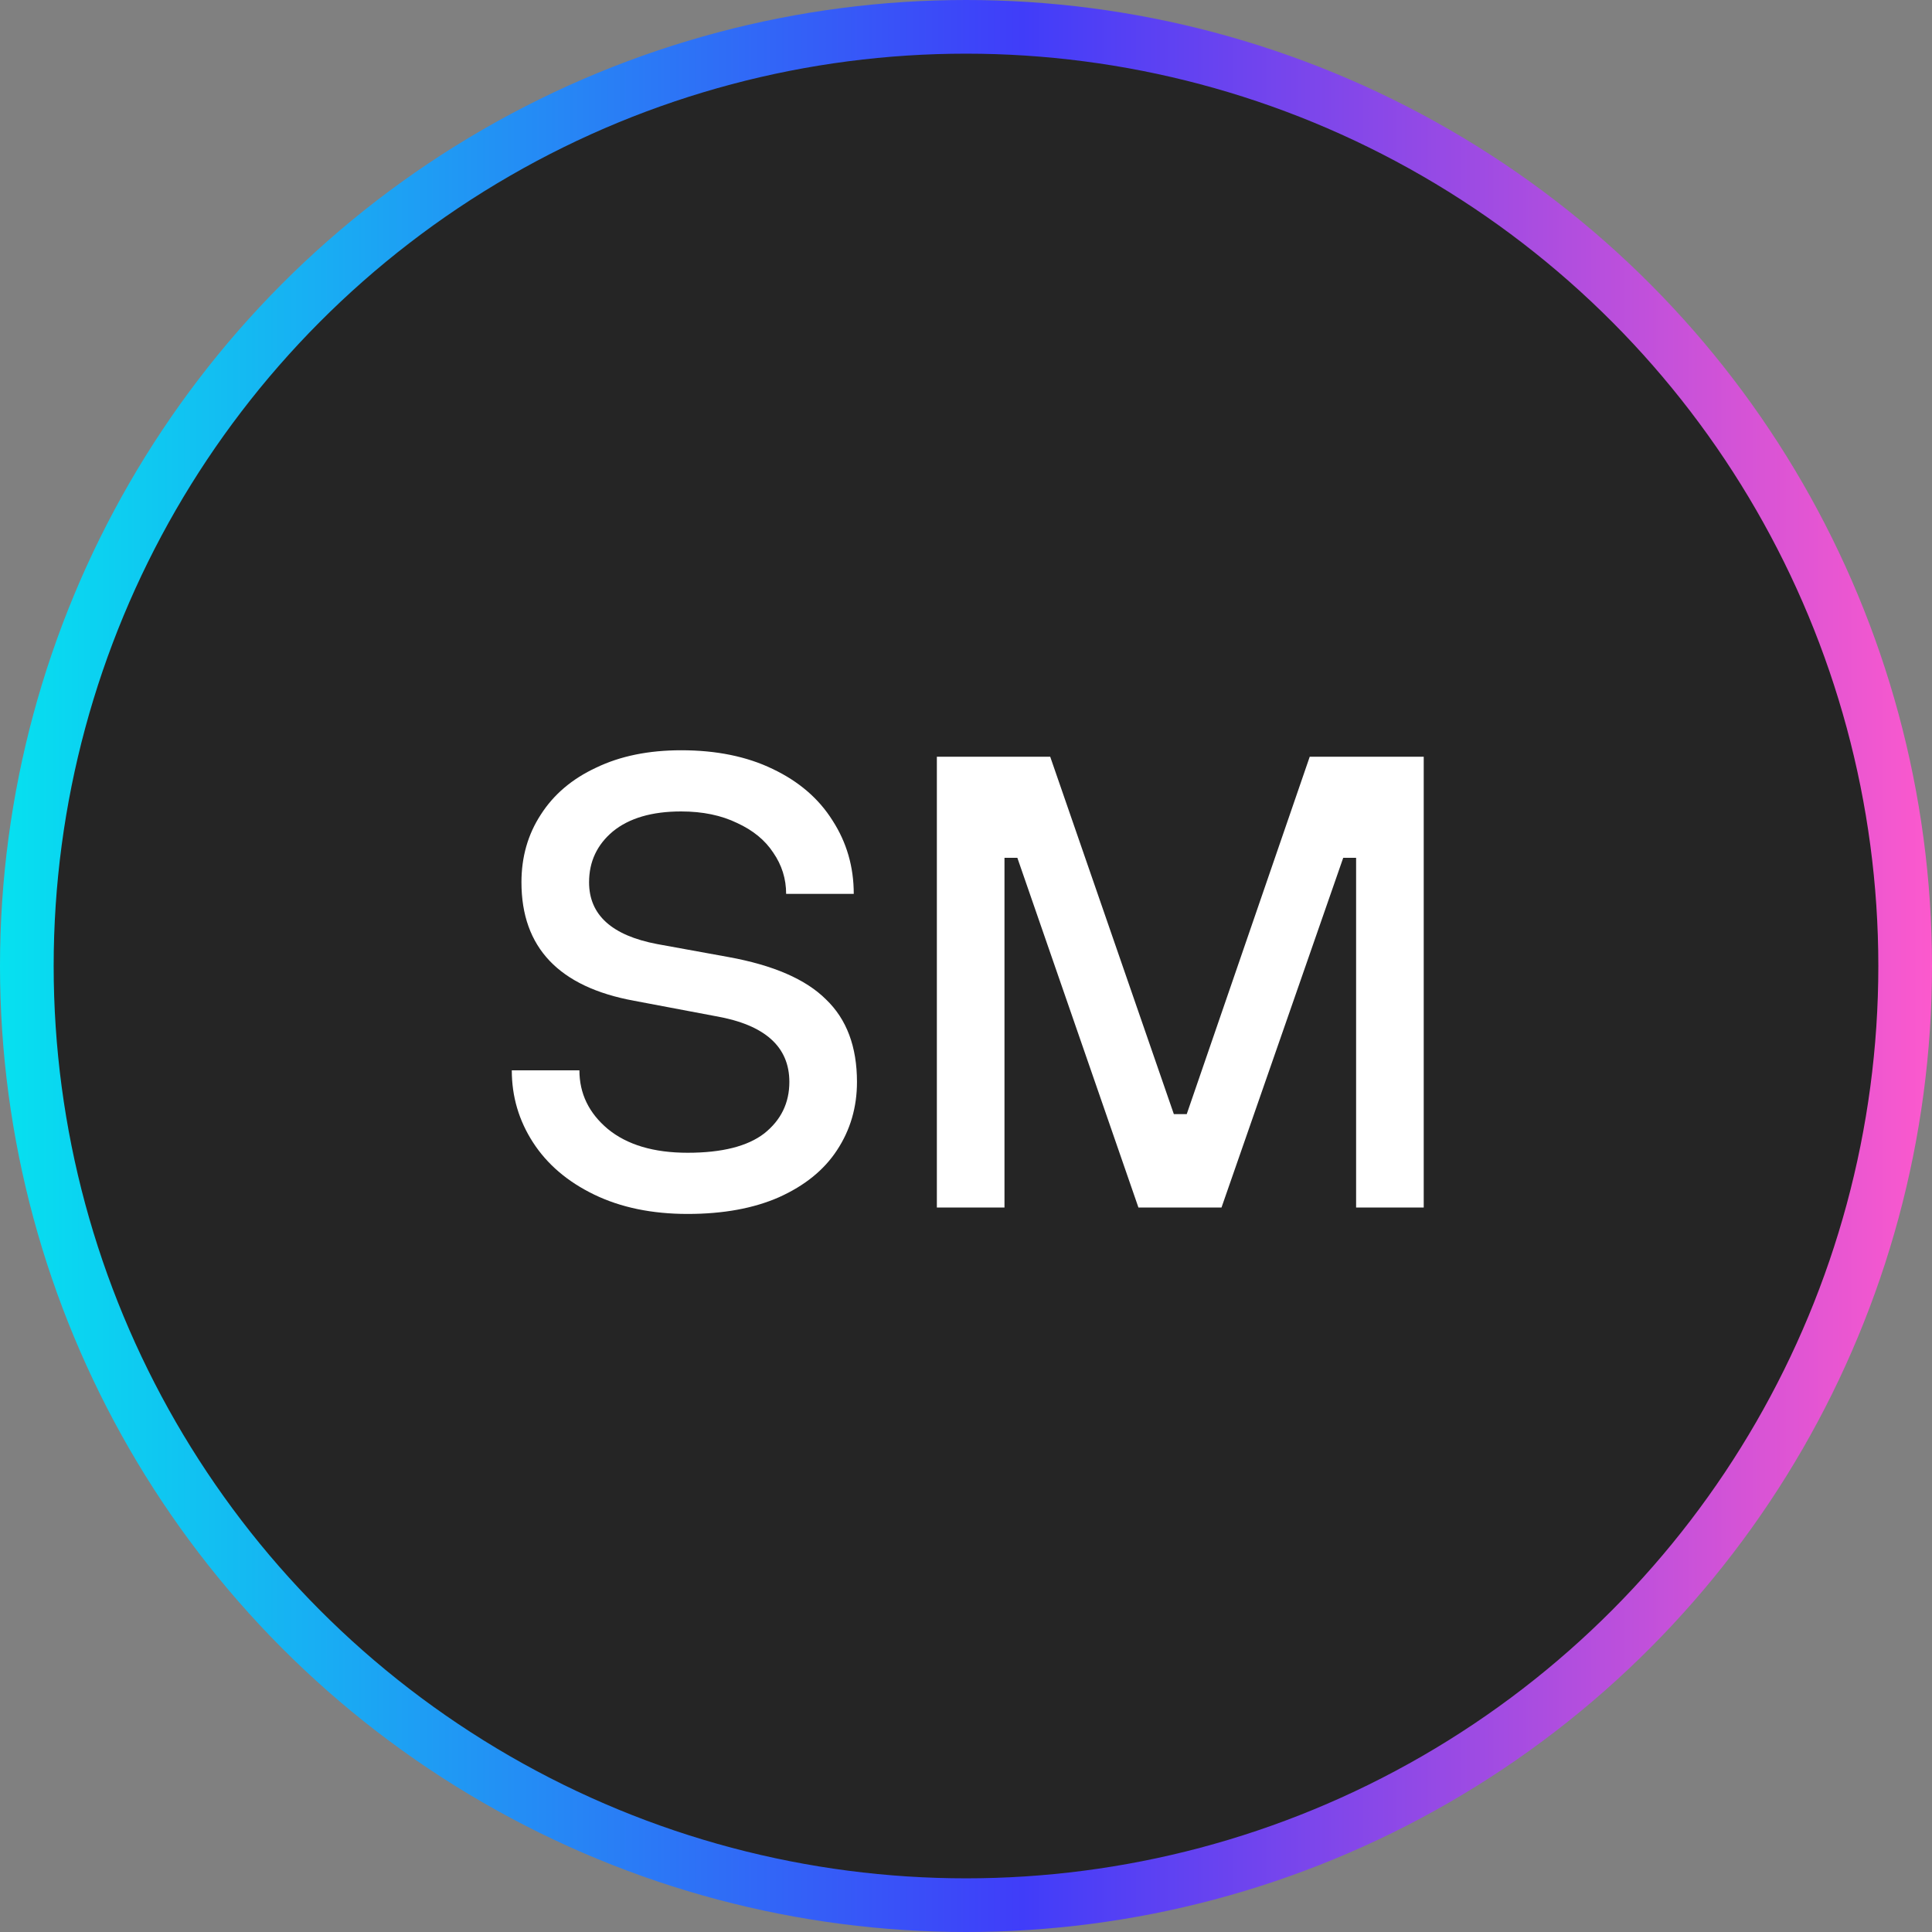 <svg xmlns="http://www.w3.org/2000/svg" fill="none" viewBox="0 0 72 72" height="72" width="72">
<rect x="0" y="0" width="72" height="72" fill="#808080" stroke="none"/>
<circle stroke-width="2" stroke="url(#paint0_linear_233_4040)" fill="#252525" r="35" cy="36" cx="36"></circle>
<path fill="white" d="M25.625 45.24C24.297 45.24 23.137 45 22.145 44.52C21.153 44.04 20.393 43.392 19.865 42.576C19.337 41.76 19.073 40.864 19.073 39.888H21.593C21.593 40.752 21.945 41.48 22.649 42.072C23.369 42.664 24.361 42.96 25.625 42.96C26.905 42.96 27.857 42.72 28.481 42.24C29.105 41.744 29.417 41.104 29.417 40.32C29.417 39.008 28.505 38.192 26.681 37.872L23.633 37.296C20.833 36.784 19.433 35.312 19.433 32.88C19.433 31.936 19.673 31.096 20.153 30.36C20.633 29.608 21.321 29.024 22.217 28.608C23.113 28.176 24.169 27.96 25.385 27.96C26.697 27.96 27.833 28.192 28.793 28.656C29.769 29.12 30.513 29.76 31.025 30.576C31.553 31.392 31.817 32.304 31.817 33.312H29.297C29.297 32.752 29.137 32.24 28.817 31.776C28.513 31.312 28.065 30.944 27.473 30.672C26.881 30.384 26.185 30.24 25.385 30.24C24.297 30.24 23.449 30.488 22.841 30.984C22.249 31.48 21.953 32.112 21.953 32.88C21.953 34.096 22.801 34.864 24.497 35.184L27.137 35.664C28.817 35.968 30.033 36.496 30.785 37.248C31.553 37.984 31.937 39.008 31.937 40.32C31.937 41.264 31.689 42.112 31.193 42.864C30.713 43.6 29.993 44.184 29.033 44.616C28.089 45.032 26.953 45.24 25.625 45.24ZM37.434 45H34.914V28.2H39.138L43.746 41.52H44.226L48.81 28.2H53.058V45H50.538V31.968H50.058L45.522 45H42.426L37.914 31.968H37.434V45Z"></path>
<defs>
<linearGradient gradientUnits="userSpaceOnUse" y2="36" x2="72" y1="36" x1="0" id="paint0_linear_233_4040">
<stop stop-color="#06E1F0"></stop>
<stop stop-color="#403DF9" offset="0.529"></stop>
<stop stop-color="#FC59CD" offset="1"></stop>
</linearGradient>
</defs>
</svg>
